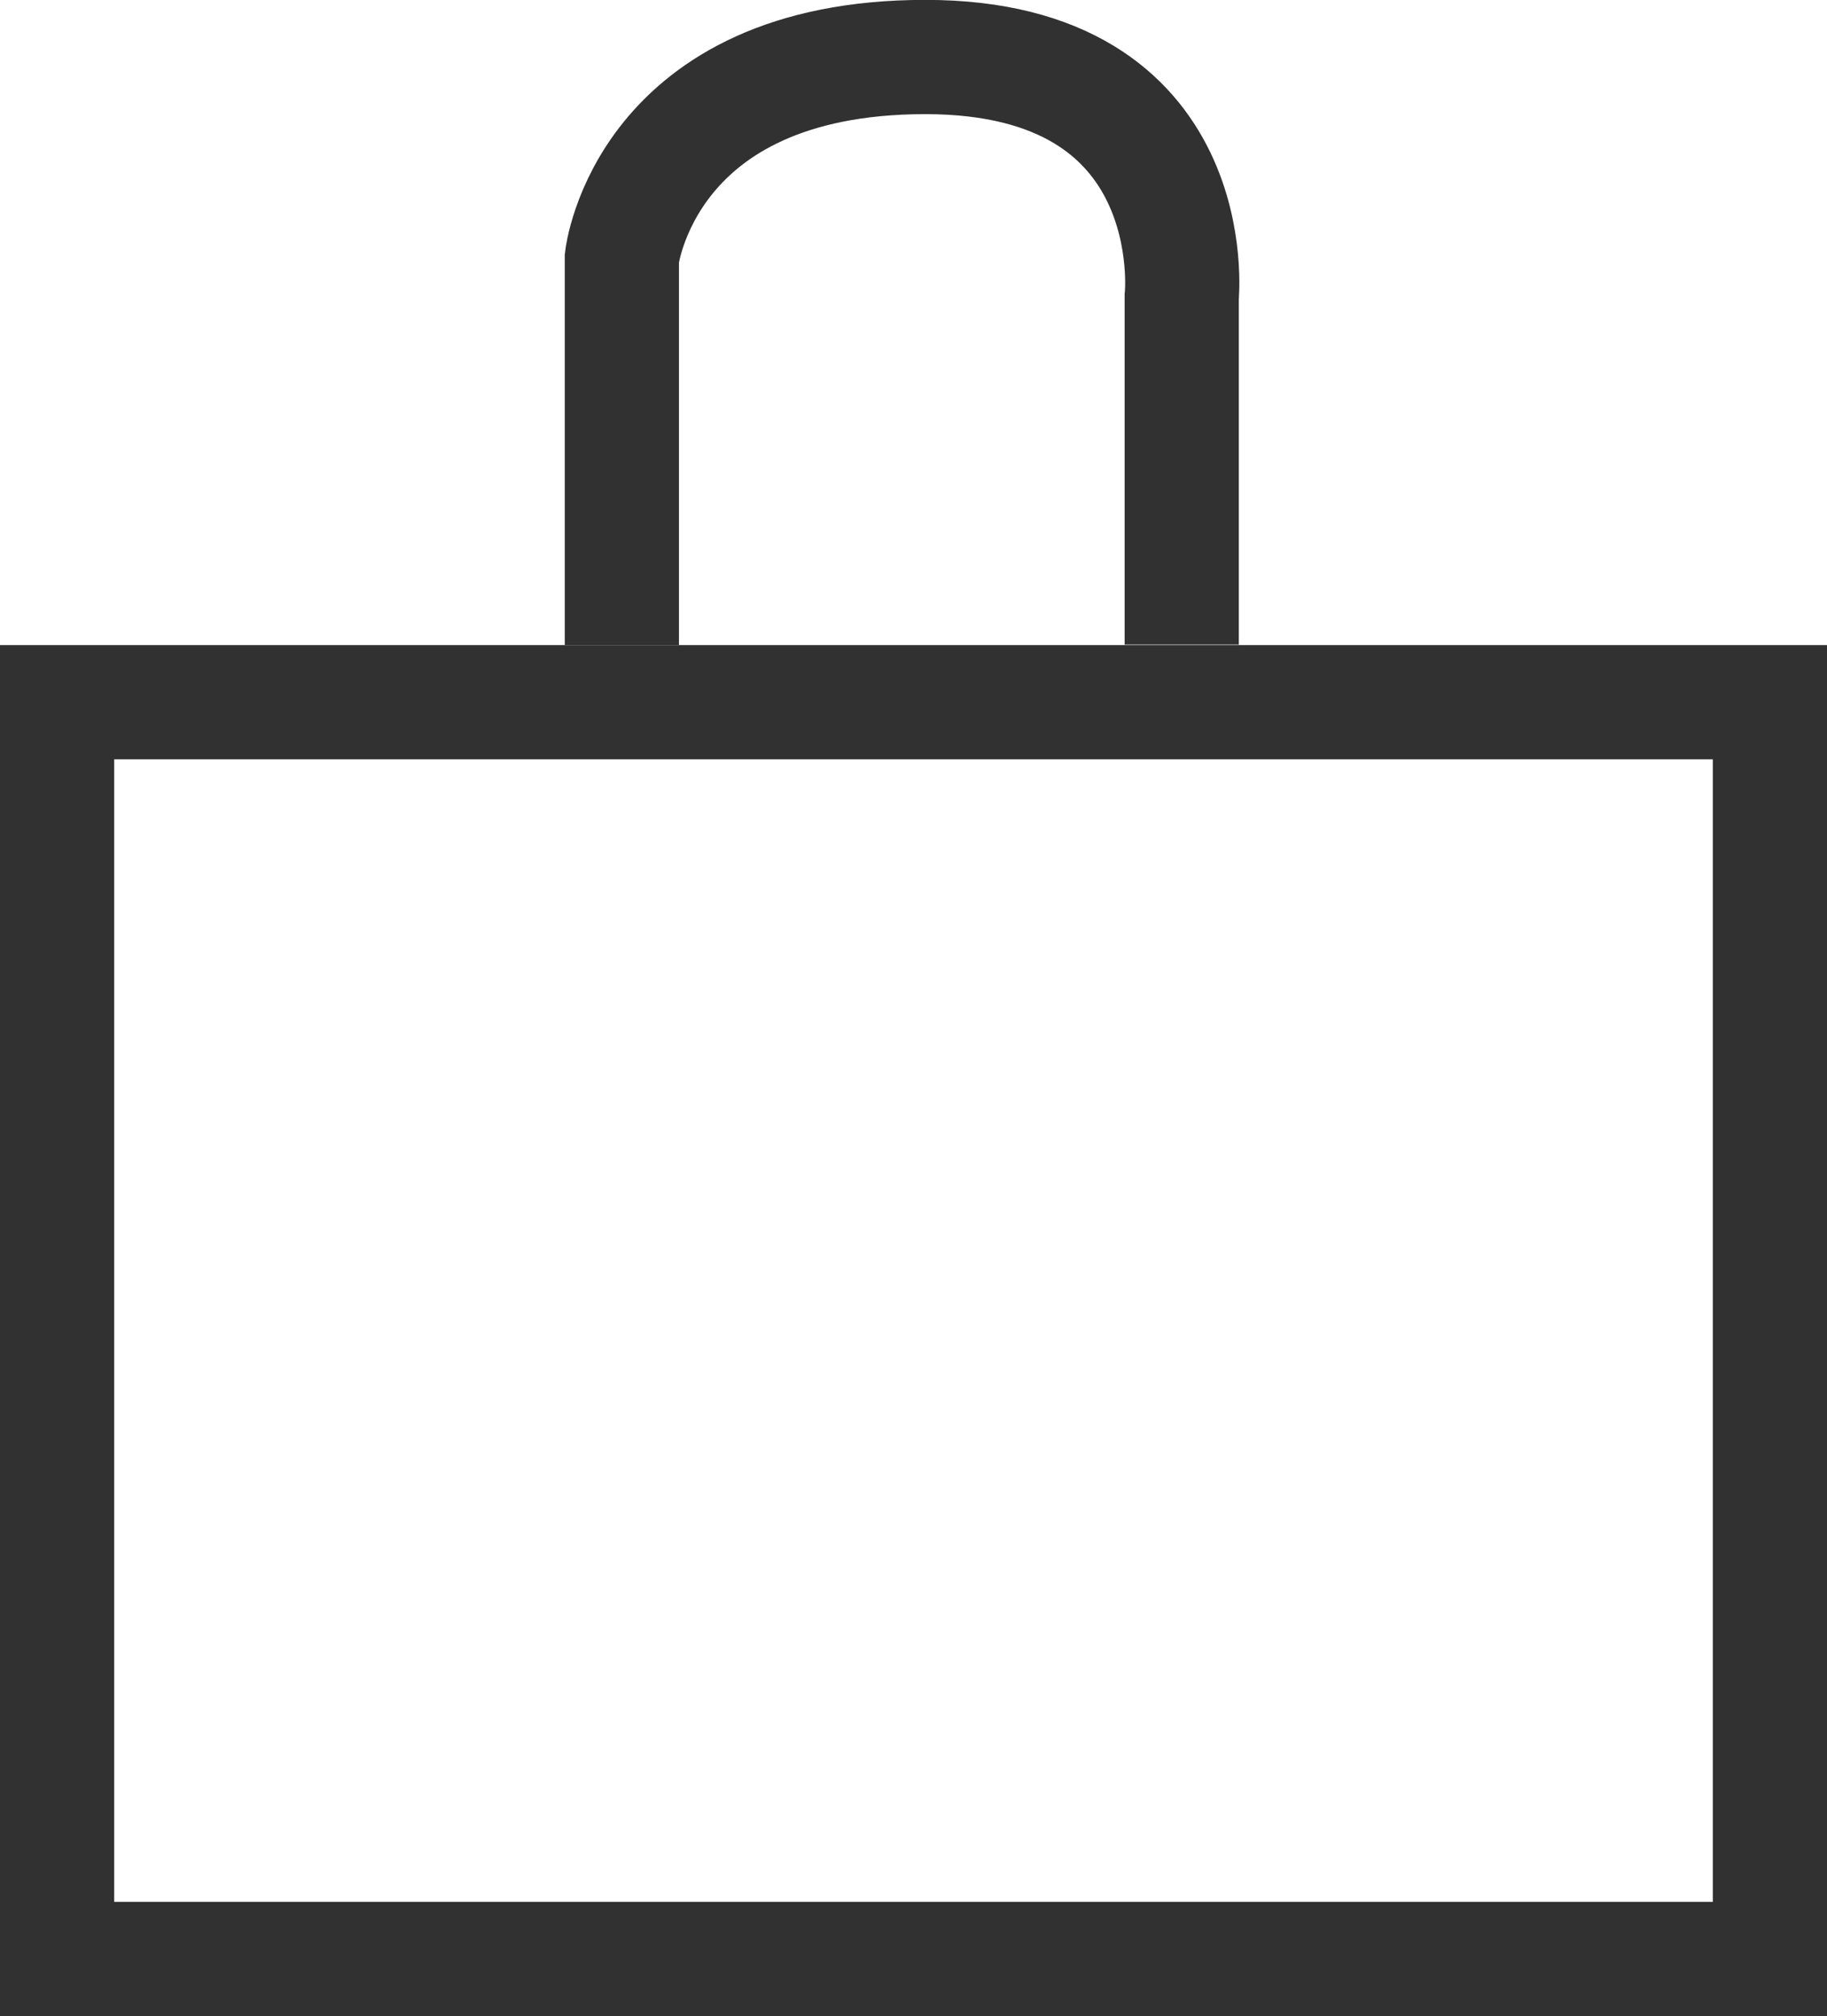 <svg xmlns="http://www.w3.org/2000/svg" width="16" height="17.646" viewBox="0 0 16 17.646">
  <g id="Component_6_1" data-name="Component 6 – 1" transform="translate(0 0.5)">
    <g id="Rectangle_13" data-name="Rectangle 13" transform="translate(0 5.146)" fill="none" stroke="#313131" stroke-width="1">
      <rect width="16" height="12" stroke="none"/>
      <rect x="0.5" y="0.5" width="15" height="11" fill="none"/>
    </g>
    <path id="Path_167" data-name="Path 167" d="M-3191.554-417.348v-3.387s.2-1.759,2.658-1.759,2.245,2.1,2.245,2.1v3.043" transform="translate(3197 422.493)" fill="none" stroke="#313131" stroke-width="1"/>
  </g>
</svg>

